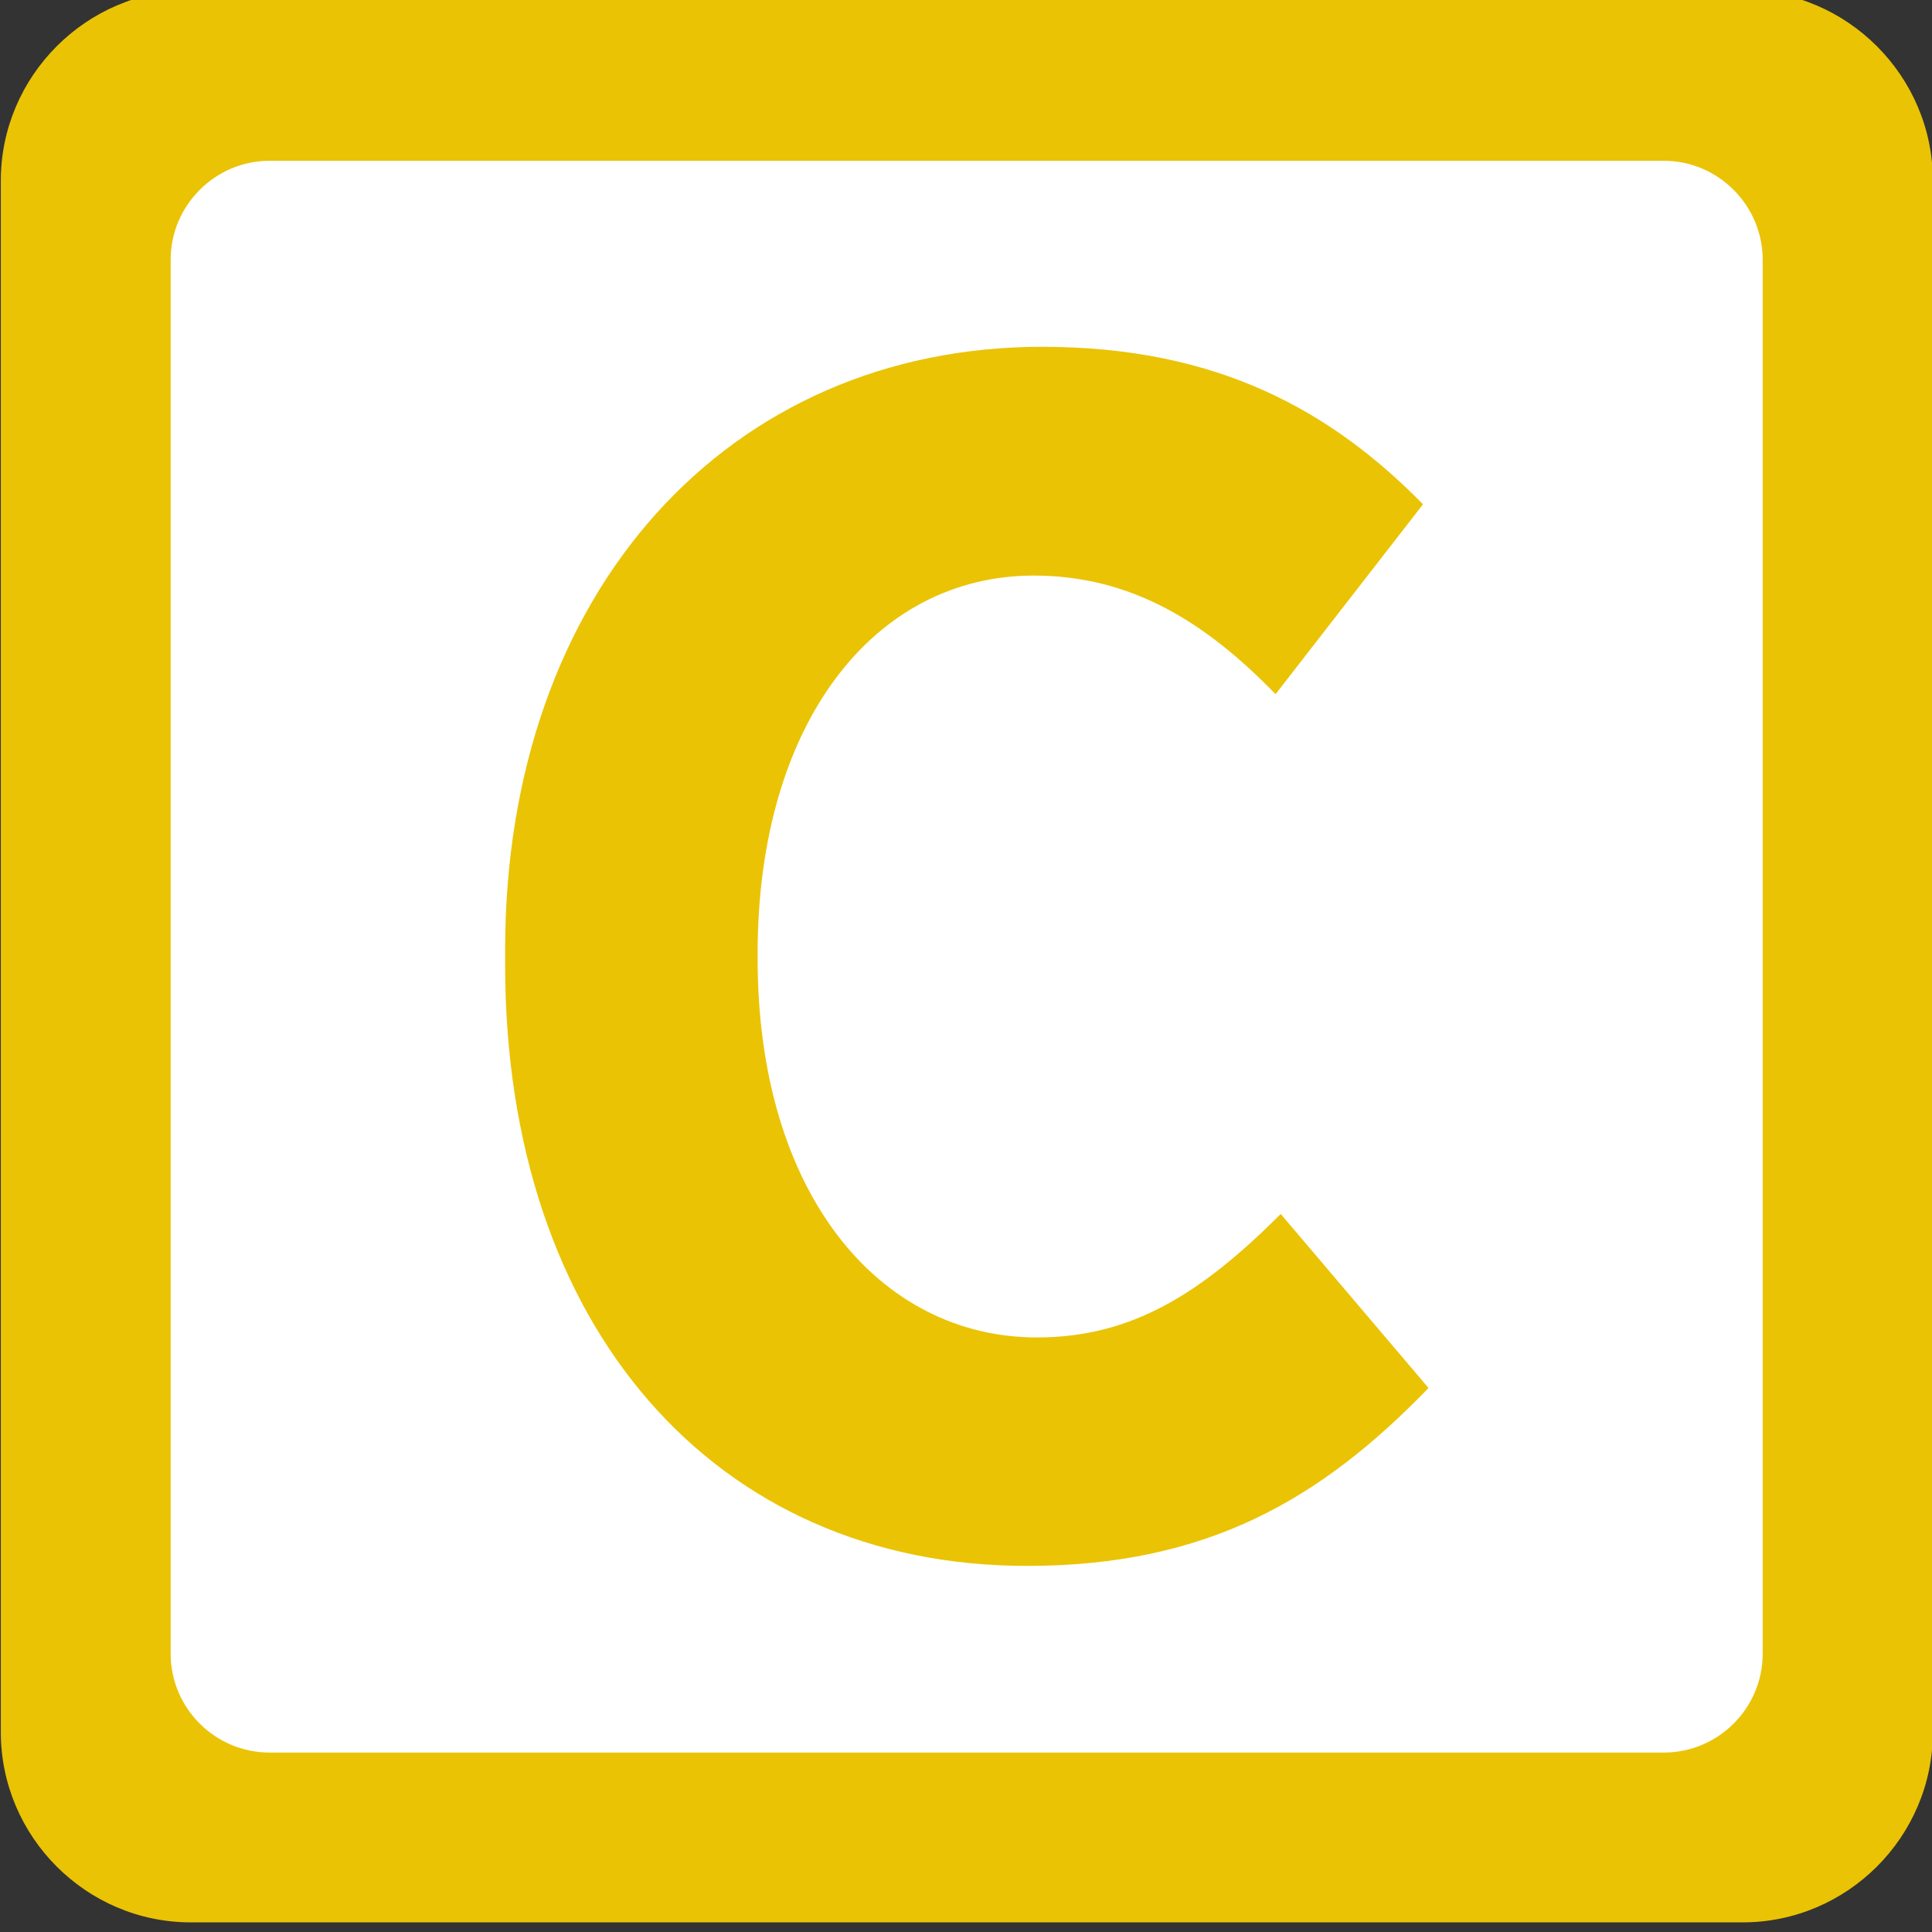 <?xml version="1.0" encoding="UTF-8" standalone="no"?>
<svg
   xmlns:dc="http://purl.org/dc/elements/1.1/"
   xmlns:cc="http://creativecommons.org/ns#"
   xmlns:rdf="http://www.w3.org/1999/02/22-rdf-syntax-ns#"
   xmlns:svg="http://www.w3.org/2000/svg"
   xmlns="http://www.w3.org/2000/svg"
   xmlns:sodipodi="http://sodipodi.sourceforge.net/DTD/sodipodi-0.dtd"
   xmlns:inkscape="http://www.inkscape.org/namespaces/inkscape"
   inkscape:version="1.0beta1 (76ce730, 2019-10-19)"
   sodipodi:docname="IDF Train C logo.svg"
   viewBox="0 0 116 116"
   height="116"
   width="116"
   xml:space="preserve"
   id="svg10"
   version="1.1"><rect x="0" y="0" width="116" height="116" fill="#333333" stroke="none"/><defs
     id="defs276" /><sodipodi:namedview
     inkscape:current-layer="svg10"
     inkscape:window-maximized="0"
     inkscape:window-y="23"
     inkscape:window-x="0"
     inkscape:cy="557.14286"
     inkscape:cx="-477.14286"
     inkscape:zoom="0.35"
     showgrid="false"
     id="namedview12"
     inkscape:window-height="788"
     inkscape:window-width="1440"
     inkscape:pageshadow="2"
     inkscape:pageopacity="0"
     guidetolerance="10"
     gridtolerance="10"
     objecttolerance="10"
     borderopacity="1"
     inkscape:document-rotation="0"
     bordercolor="#666666"
     pagecolor="#ffffff" /><g
     transform="matrix(1.333,0,0,-1.333,-3632.639,1544.598)"
     inkscape:label="Guide_Tram_juin2017_MEL"
     inkscape:groupmode="layer"
     id="g18" /><g
     id="g444"
     transform="matrix(19.46,0,0,-19.457,-5199.176,25228.377)"
     style="opacity:1;stop-opacity:1"><path
       inkscape:connector-curvature="0"
       id="path42264"
       style="opacity:1;fill:#eac305;fill-opacity:1;fill-rule:nonzero;stroke:none;stop-opacity:1"
       d="m 273.136,1291.277 c 0,-0.323 -0.264,-0.587 -0.587,-0.587 h -4.788 c -0.322,0 -0.586,0.264 -0.586,0.587 v 4.788 c 0,0.322 0.264,0.587 0.586,0.587 h 4.788 c 0.323,0 0.587,-0.265 0.587,-0.587 z" /><path
       inkscape:connector-curvature="0"
       id="path42268"
       style="opacity:1;fill:#ffffff;fill-opacity:1;fill-rule:nonzero;stroke:none;stop-opacity:1"
       d="m 272.611,1291.519 c 0,-0.168 -0.137,-0.305 -0.305,-0.305 h -4.302 c -0.168,0 -0.305,0.137 -0.305,0.305 v 4.302 c 0,0.167 0.137,0.305 0.305,0.305 h 4.302 c 0.168,0 0.305,-0.138 0.305,-0.305 z" /><path
       inkscape:connector-curvature="0"
       id="path42272"
       style="opacity:1;fill:#eac305;fill-opacity:1;fill-rule:nonzero;stroke:none;stop-opacity:1"
       d="m 268.731,1293.645 v 0.046 c 0,1.108 0.69,1.861 1.657,1.861 0.543,0 0.893,-0.199 1.175,-0.486 l -0.455,-0.586 c -0.218,0.225 -0.448,0.366 -0.746,0.366 -0.492,0 -0.852,-0.455 -0.852,-1.166 v -0.016 c 0,-0.726 0.376,-1.169 0.862,-1.169 0.293,0 0.507,0.136 0.752,0.381 l 0.456,-0.537 c -0.33,-0.341 -0.68,-0.549 -1.239,-0.549 -0.962,0 -1.61,0.737 -1.61,1.855" /></g><style
     id="style79"
     type="text/css">
	.st0{fill-rule:evenodd;clip-rule:evenodd;fill:#6E491E;}
</style></svg>

